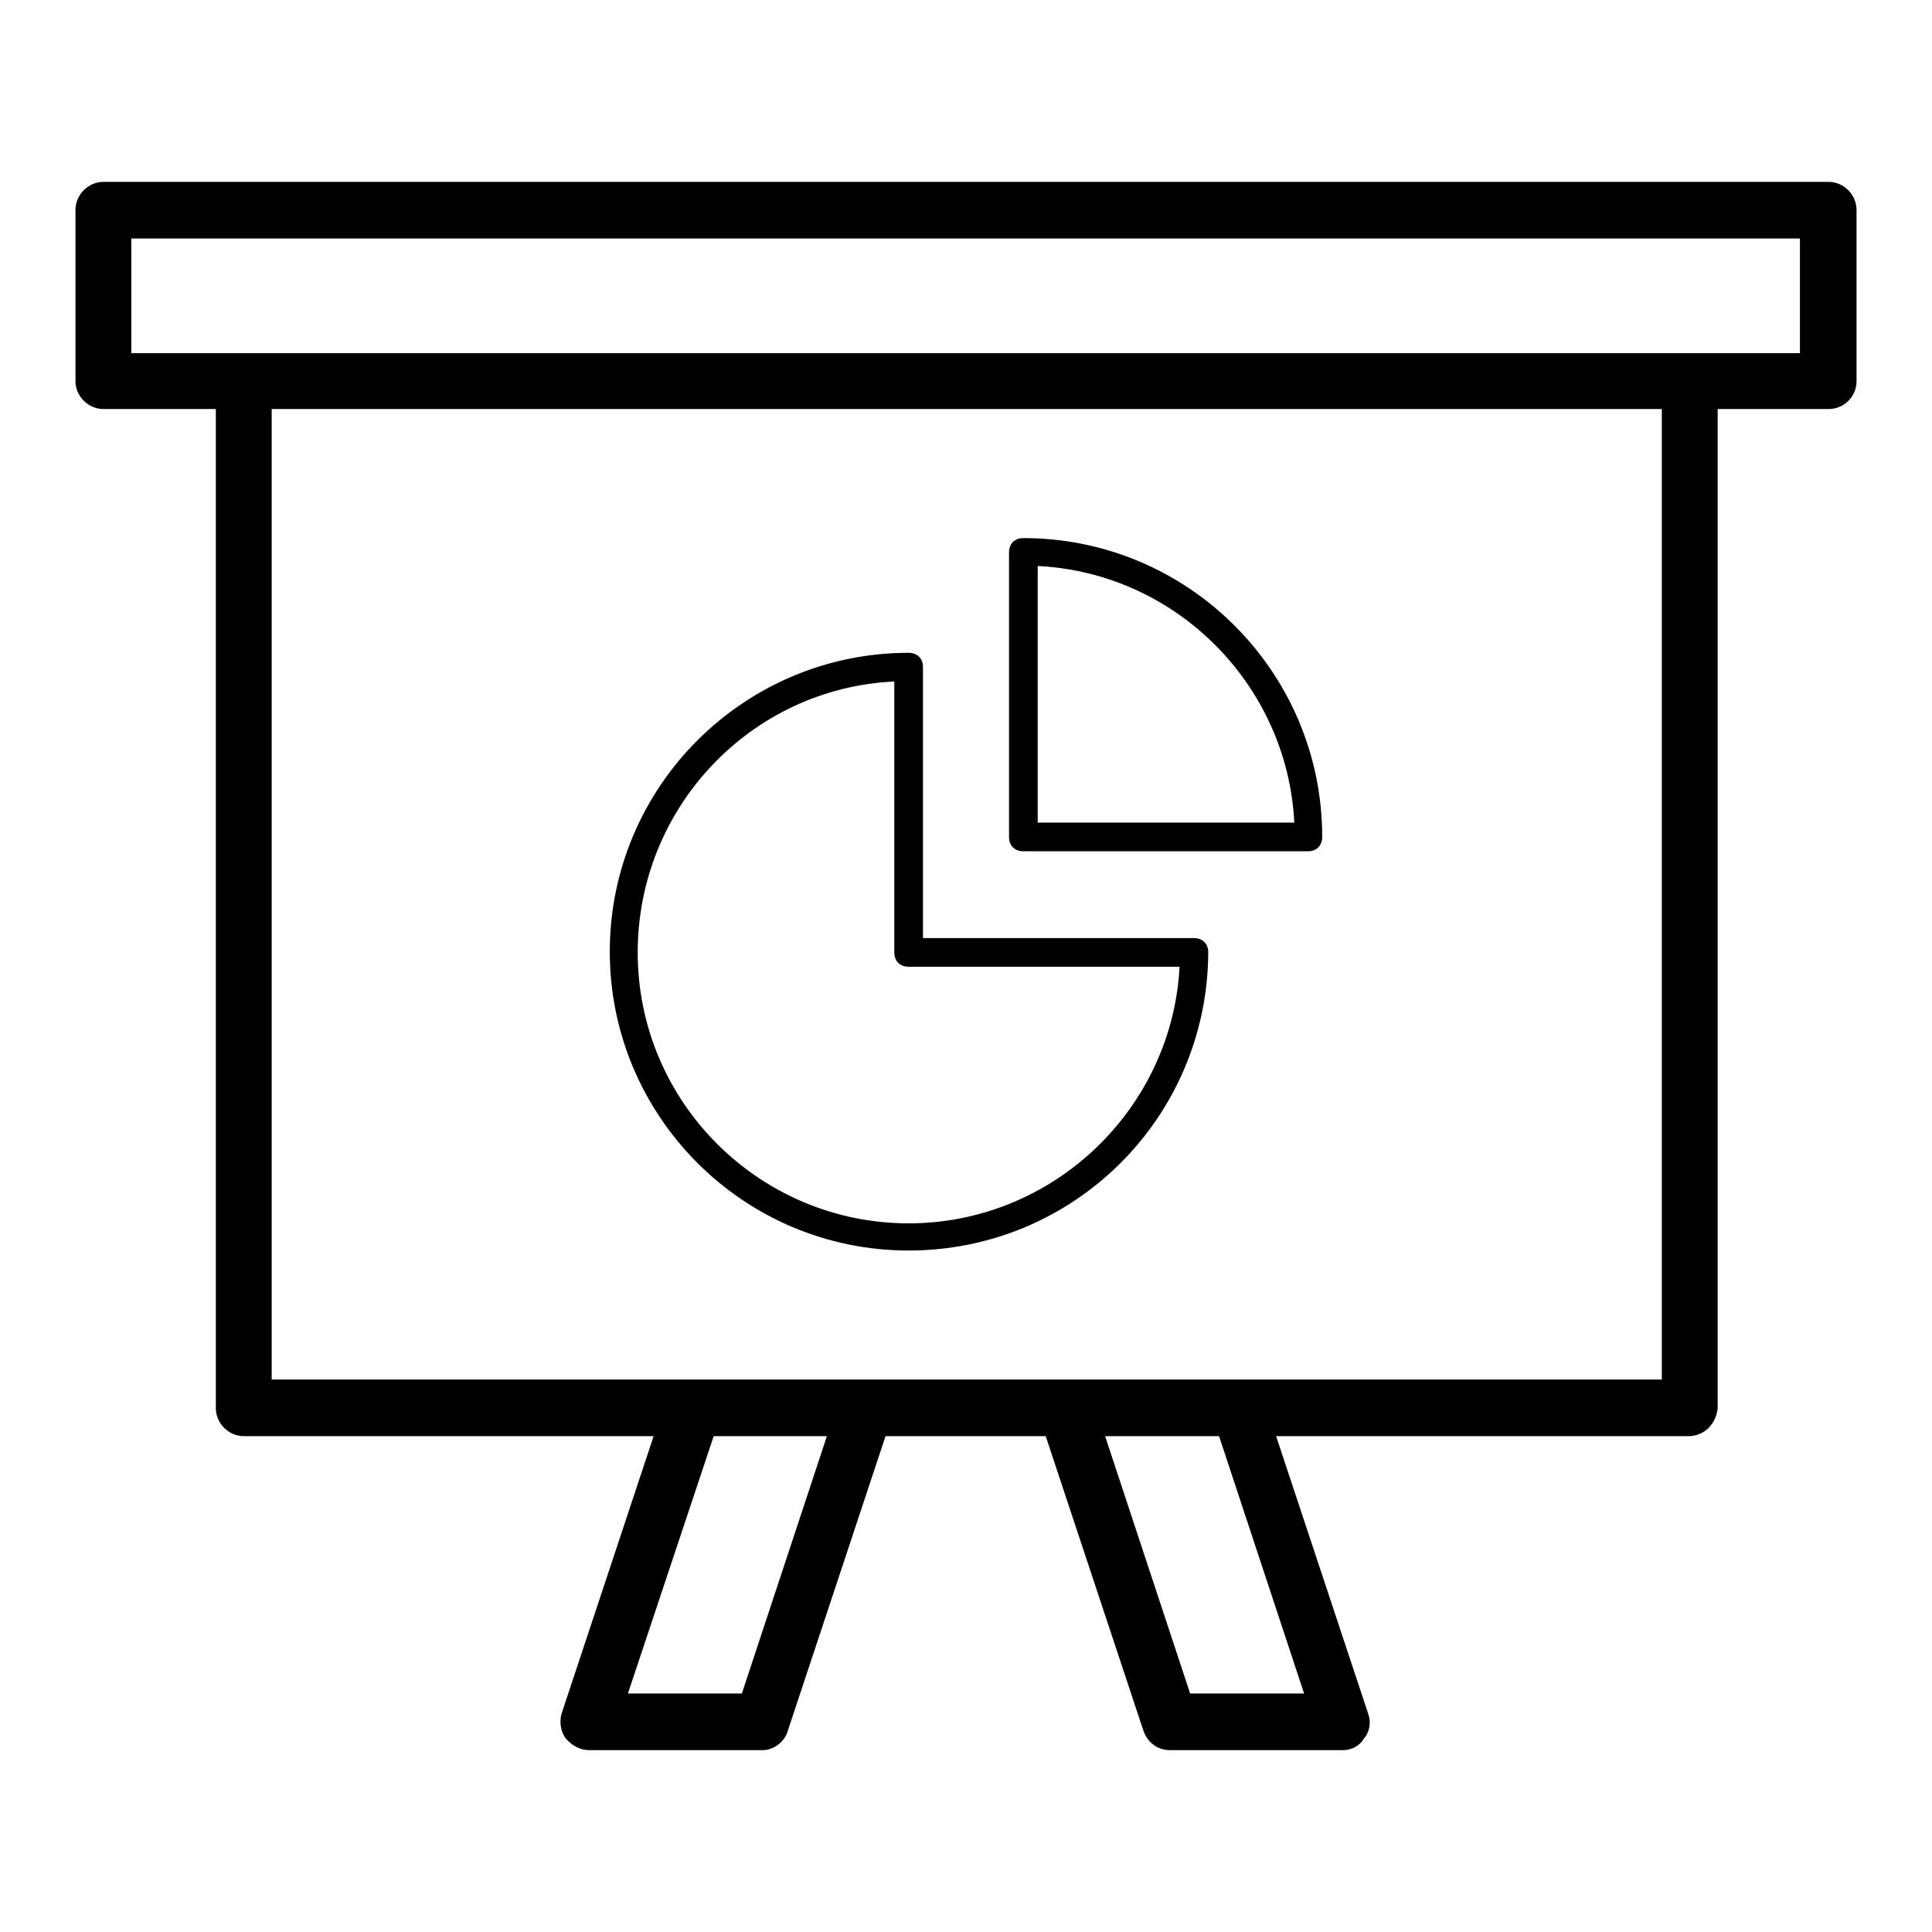 <?xml version="1.0" encoding="utf-8"?>
<!-- Svg Vector Icons : http://www.onlinewebfonts.com/icon -->
<!DOCTYPE svg PUBLIC "-//W3C//DTD SVG 1.1//EN" "http://www.w3.org/Graphics/SVG/1.1/DTD/svg11.dtd">
<svg version="1.1" xmlns="http://www.w3.org/2000/svg" xmlns:xlink="http://www.w3.org/1999/xlink" x="0px" y="0px" viewBox="0 0 256 256" enable-background="new 0 0 256 256" xml:space="preserve">
<g> <path fill="#000000" d="M223.7,190.3H32.3c-2,0-3.7-1.7-3.7-3.7v-136c0-2,1.7-3.7,3.7-3.7h191.6c2,0,3.7,1.7,3.7,3.7v136 C227.4,188.6,225.9,190.3,223.7,190.3z M36,182.8h184.2V54.2H36V182.8z M173.3,112.8h-37.7c-1.1,0-1.9-0.7-1.9-1.9V73.2 c0-1.1,0.7-1.9,1.9-1.9c21.9,0,39.6,17.8,39.6,39.6C175.2,112,174.5,112.8,173.3,112.8L173.3,112.8z M137.5,109h34 c-0.9-18.2-15.6-33.1-34-34V109L137.5,109z M120.4,165.7c-21.9,0-39.6-17.8-39.6-39.6c0-21.9,17.8-39.6,39.6-39.6 c1.1,0,1.9,0.7,1.9,1.9v35.9h35.9c1.1,0,1.9,0.7,1.9,1.9C160,148.1,142.3,165.7,120.4,165.7z M118.5,90.3c-19,0.9-34,16.7-34,35.9 c0,19.9,16.2,35.9,35.9,35.9c19.1,0,34.9-15.1,35.9-34h-35.9c-1.1,0-1.9-0.7-1.9-1.9V90.3L118.5,90.3z M242.3,54.2H13.7 c-2,0-3.7-1.7-3.7-3.7V27.8c0-2,1.7-3.7,3.7-3.7h228.6c2,0,3.7,1.7,3.7,3.7v22.7C246,52.6,244.3,54.2,242.3,54.2z M17.4,46.8h221.1 V31.6H17.4V46.8z M178,231.9h-23c-1.7,0-3-1.1-3.5-2.6l-13.8-41.6c-0.4-1.1-0.2-2.4,0.6-3.3c0.7-0.9,1.9-1.5,3-1.5H164 c1.7,0,3,1.1,3.5,2.6l13.8,41.6c0.4,1.1,0.2,2.4-0.6,3.3C180.2,231.3,179.1,231.9,178,231.9z M157.7,224.4h15.1l-11.3-34.2h-15.1 L157.7,224.4z M101.1,231.9H78c-1.1,0-2.2-0.6-3-1.5c-0.7-0.9-0.9-2.2-0.6-3.3l13.8-41.6c0.6-1.5,1.9-2.6,3.5-2.6h22.9 c1.1,0,2.2,0.6,3,1.5c0.7,0.9,0.9,2.2,0.6,3.3l-13.8,41.6C104,230.8,102.5,231.9,101.1,231.9z M83.2,224.4h15.1l11.3-34.2H94.6 L83.2,224.4z"/></g>
</svg>